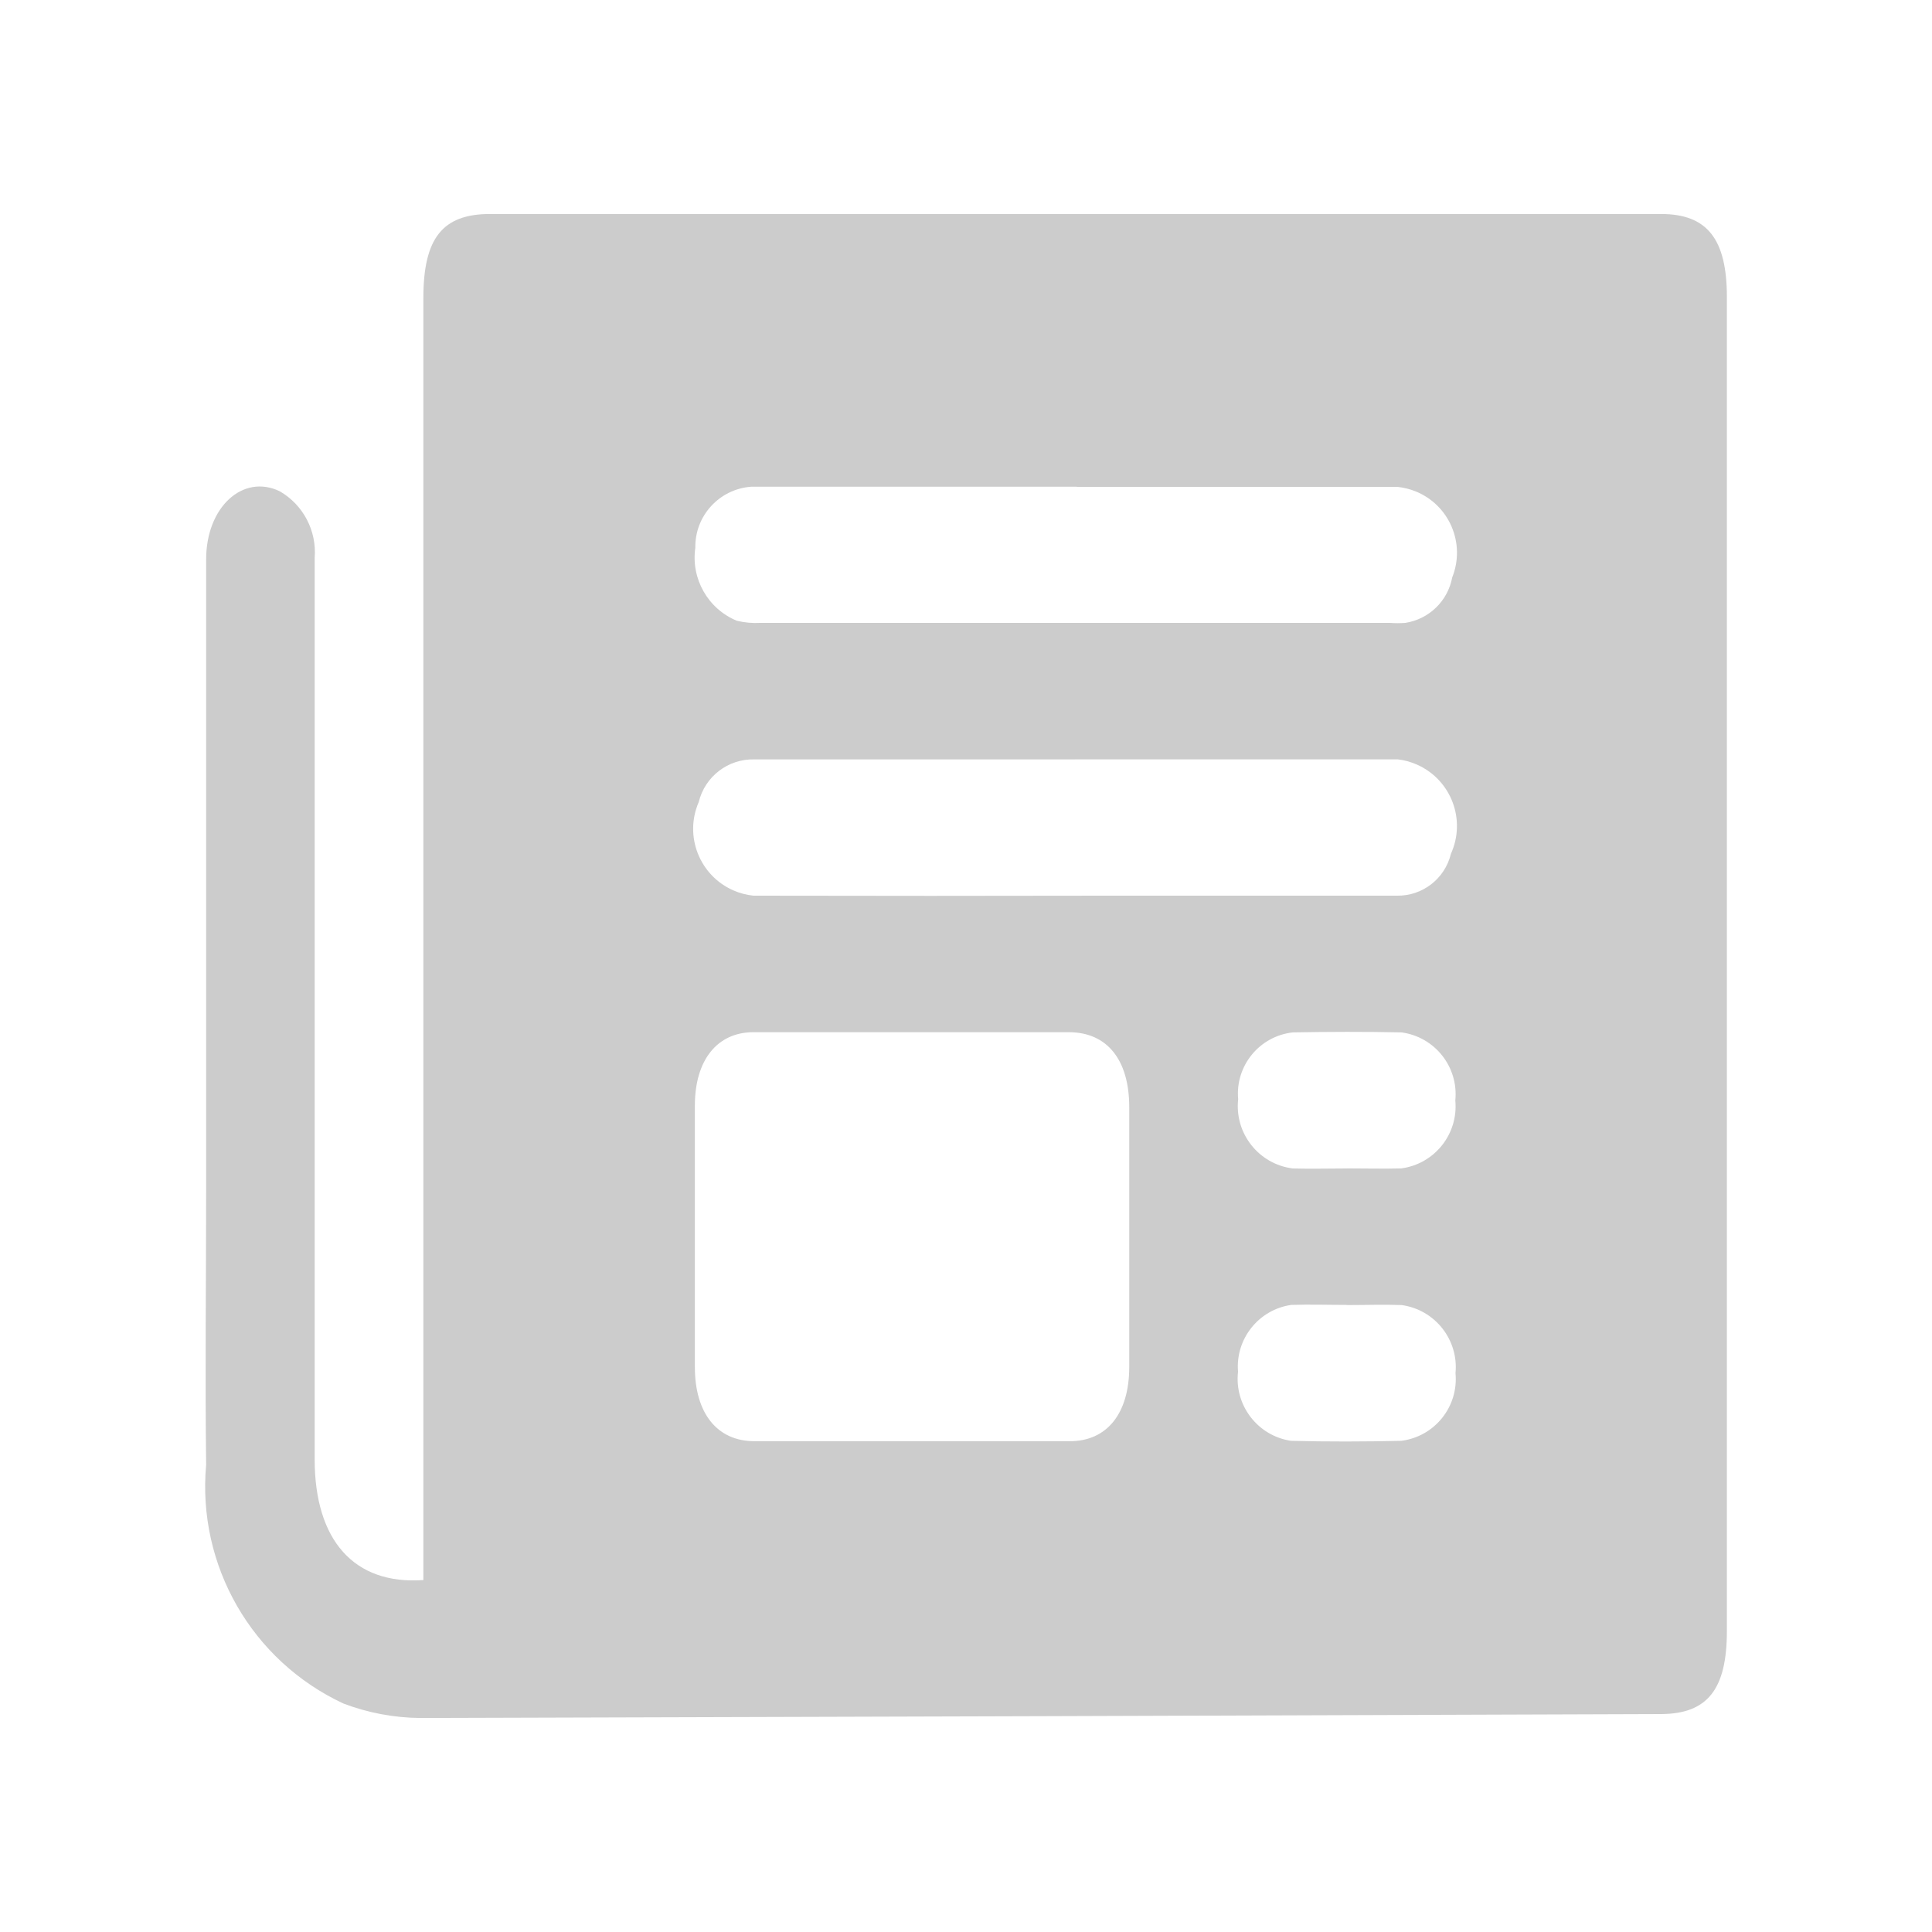 <?xml version="1.0" encoding="UTF-8"?><svg xmlns="http://www.w3.org/2000/svg" viewBox="0 0 30 30"><defs><style>.f{fill:#ccc;}</style></defs><g id="a"><g id="b"><path id="c" class="f" d="M6.574,24.534v-.386c0-6.507,0-13.013,0-19.52,0-.93,.298-1.305,1.035-1.305H25.793c.715,0,1.022,.387,1.022,1.291V25.325c0,.906-.3,1.288-1.023,1.291-6.423,.023-12.845,.044-19.268,.061-.407-.004-.81-.08-1.19-.224-1.422-.662-2.275-2.144-2.133-3.706-.018-1.422,0-2.845,0-4.268V8.686c0-.811,.569-1.332,1.142-1.058,.366,.211,.577,.614,.543,1.035v13.995c0,1.257,.609,1.954,1.69,1.877m7.6-8.507h-2.477c-.561,0-.907,.432-.909,1.132v4.069c0,.717,.347,1.149,.922,1.15h4.9c.577,0,.921-.429,.923-1.149,0-1.345,0-2.691,0-4.036,0-.739-.344-1.164-.936-1.166h-2.425m2.545-8.47h-5.055c-.494,.036-.875,.451-.867,.947-.07,.481,.195,.948,.644,1.134,.12,.029,.243,.04,.366,.033h9.778c.079,.006,.158,.006,.237,0,.368-.057,.66-.34,.728-.706,.211-.527-.044-1.125-.571-1.337-.088-.035-.18-.058-.274-.068h-4.981m-.031,4.231h-4.981c-.407-.01-.766,.266-.862,.662-.23,.528,.012,1.143,.54,1.373,.098,.043,.203,.07,.309,.081,1.836,.004,3.672,.004,5.509,0h4.481c.398,.008,.748-.263,.841-.651,.238-.524,.006-1.142-.518-1.38-.098-.045-.203-.074-.31-.086h-5.008m4.223,6.352c.281,0,.562,.008,.843,0,.517-.07,.887-.535,.838-1.055,.052-.52-.318-.988-.836-1.057-.562-.012-1.124-.01-1.686,0-.519,.057-.897,.518-.85,1.038-.058,.53,.319,1.008,.848,1.075,.281,.008,.562,0,.843,0m0,2.119c-.29,0-.58-.01-.869,0-.505,.074-.866,.528-.824,1.037-.059,.521,.304,.995,.822,1.073,.571,.015,1.142,.013,1.713,0,.518-.065,.891-.53,.842-1.05,.05-.52-.319-.986-.836-1.058-.281-.01-.562,0-.843,0"/></g></g><g id="d"/><g id="e"/></svg>